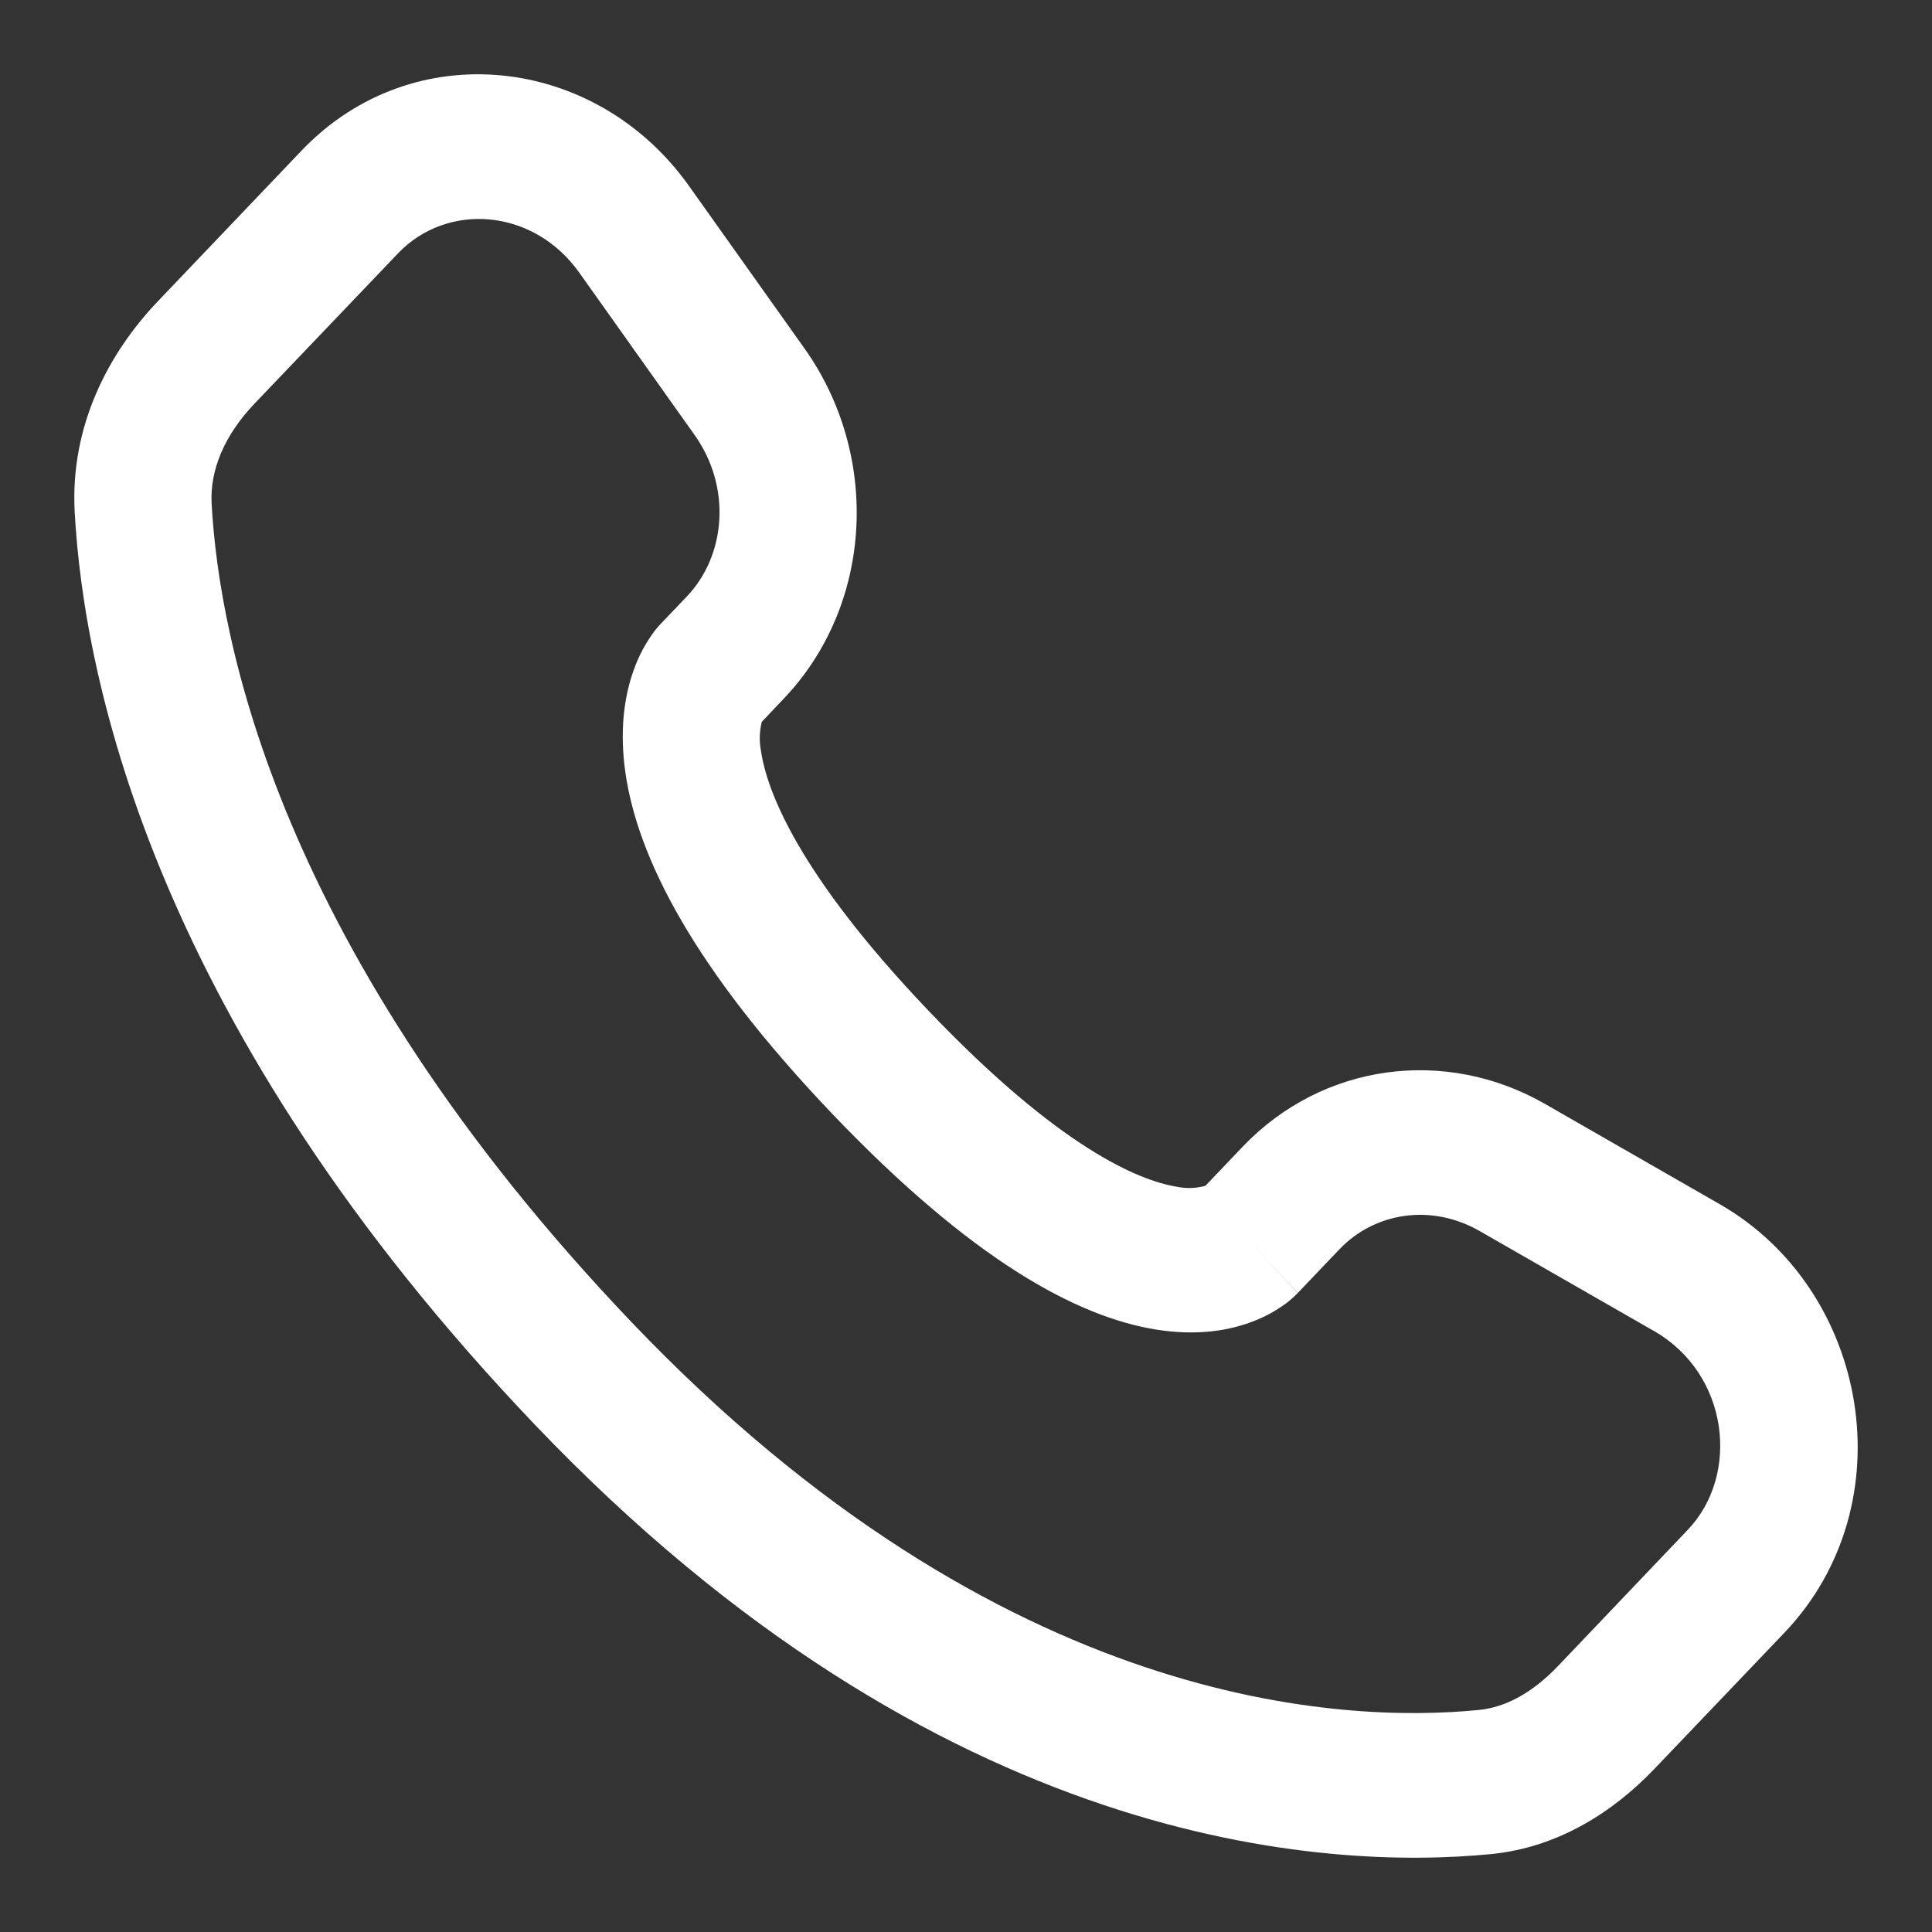 <svg width="26" height="26" viewBox="0 0 26 26" fill="none" xmlns="http://www.w3.org/2000/svg">
<rect x="0" y="0" width="26" height="26" fill="#333333" stroke="none"/>
<path fill-rule="evenodd" clip-rule="evenodd" d="M4.056 2.029C5.553 0.459 8.02 0.738 9.274 2.505L10.827 4.69C11.848 6.127 11.757 8.135 10.545 9.405L10.252 9.714C10.219 9.844 10.216 9.98 10.242 10.111C10.32 10.64 10.739 11.761 12.497 13.603C14.254 15.445 15.325 15.887 15.834 15.97C15.963 15.997 16.095 15.993 16.222 15.958L16.724 15.431C17.802 14.303 19.456 14.091 20.79 14.855L23.141 16.204C25.155 17.356 25.664 20.241 24.015 21.971L22.266 23.803C21.715 24.38 20.974 24.861 20.07 24.951C17.843 25.17 12.653 24.89 7.198 19.173C2.106 13.836 1.129 9.181 1.005 6.887C0.943 5.728 1.463 4.747 2.125 4.054L4.056 2.029ZM7.797 3.671C7.173 2.793 6.011 2.723 5.357 3.409L3.424 5.433C3.018 5.859 2.824 6.328 2.848 6.777C2.947 8.6 3.735 12.799 8.5 17.794C13.499 23.032 18.115 23.189 19.899 23.012C20.264 22.977 20.625 22.778 20.964 22.424L22.711 20.59C23.423 19.846 23.266 18.489 22.26 17.913L19.909 16.565C19.259 16.194 18.499 16.316 18.026 16.812L17.466 17.399L16.814 16.709C17.466 17.399 17.465 17.401 17.464 17.401L17.463 17.403L17.459 17.407L17.45 17.415L17.432 17.433C17.38 17.484 17.324 17.53 17.265 17.57C17.166 17.639 17.036 17.716 16.872 17.779C16.54 17.91 16.099 17.98 15.555 17.892C14.488 17.72 13.074 16.953 11.195 14.984C9.317 13.014 8.583 11.533 8.418 10.409C8.334 9.836 8.401 9.372 8.527 9.021C8.596 8.824 8.695 8.64 8.82 8.477L8.859 8.431L8.876 8.412L8.884 8.404L8.887 8.4L8.89 8.397L9.244 8.026C9.771 7.472 9.845 6.555 9.349 5.856L7.797 3.671Z" fill="white"/>
</svg>
